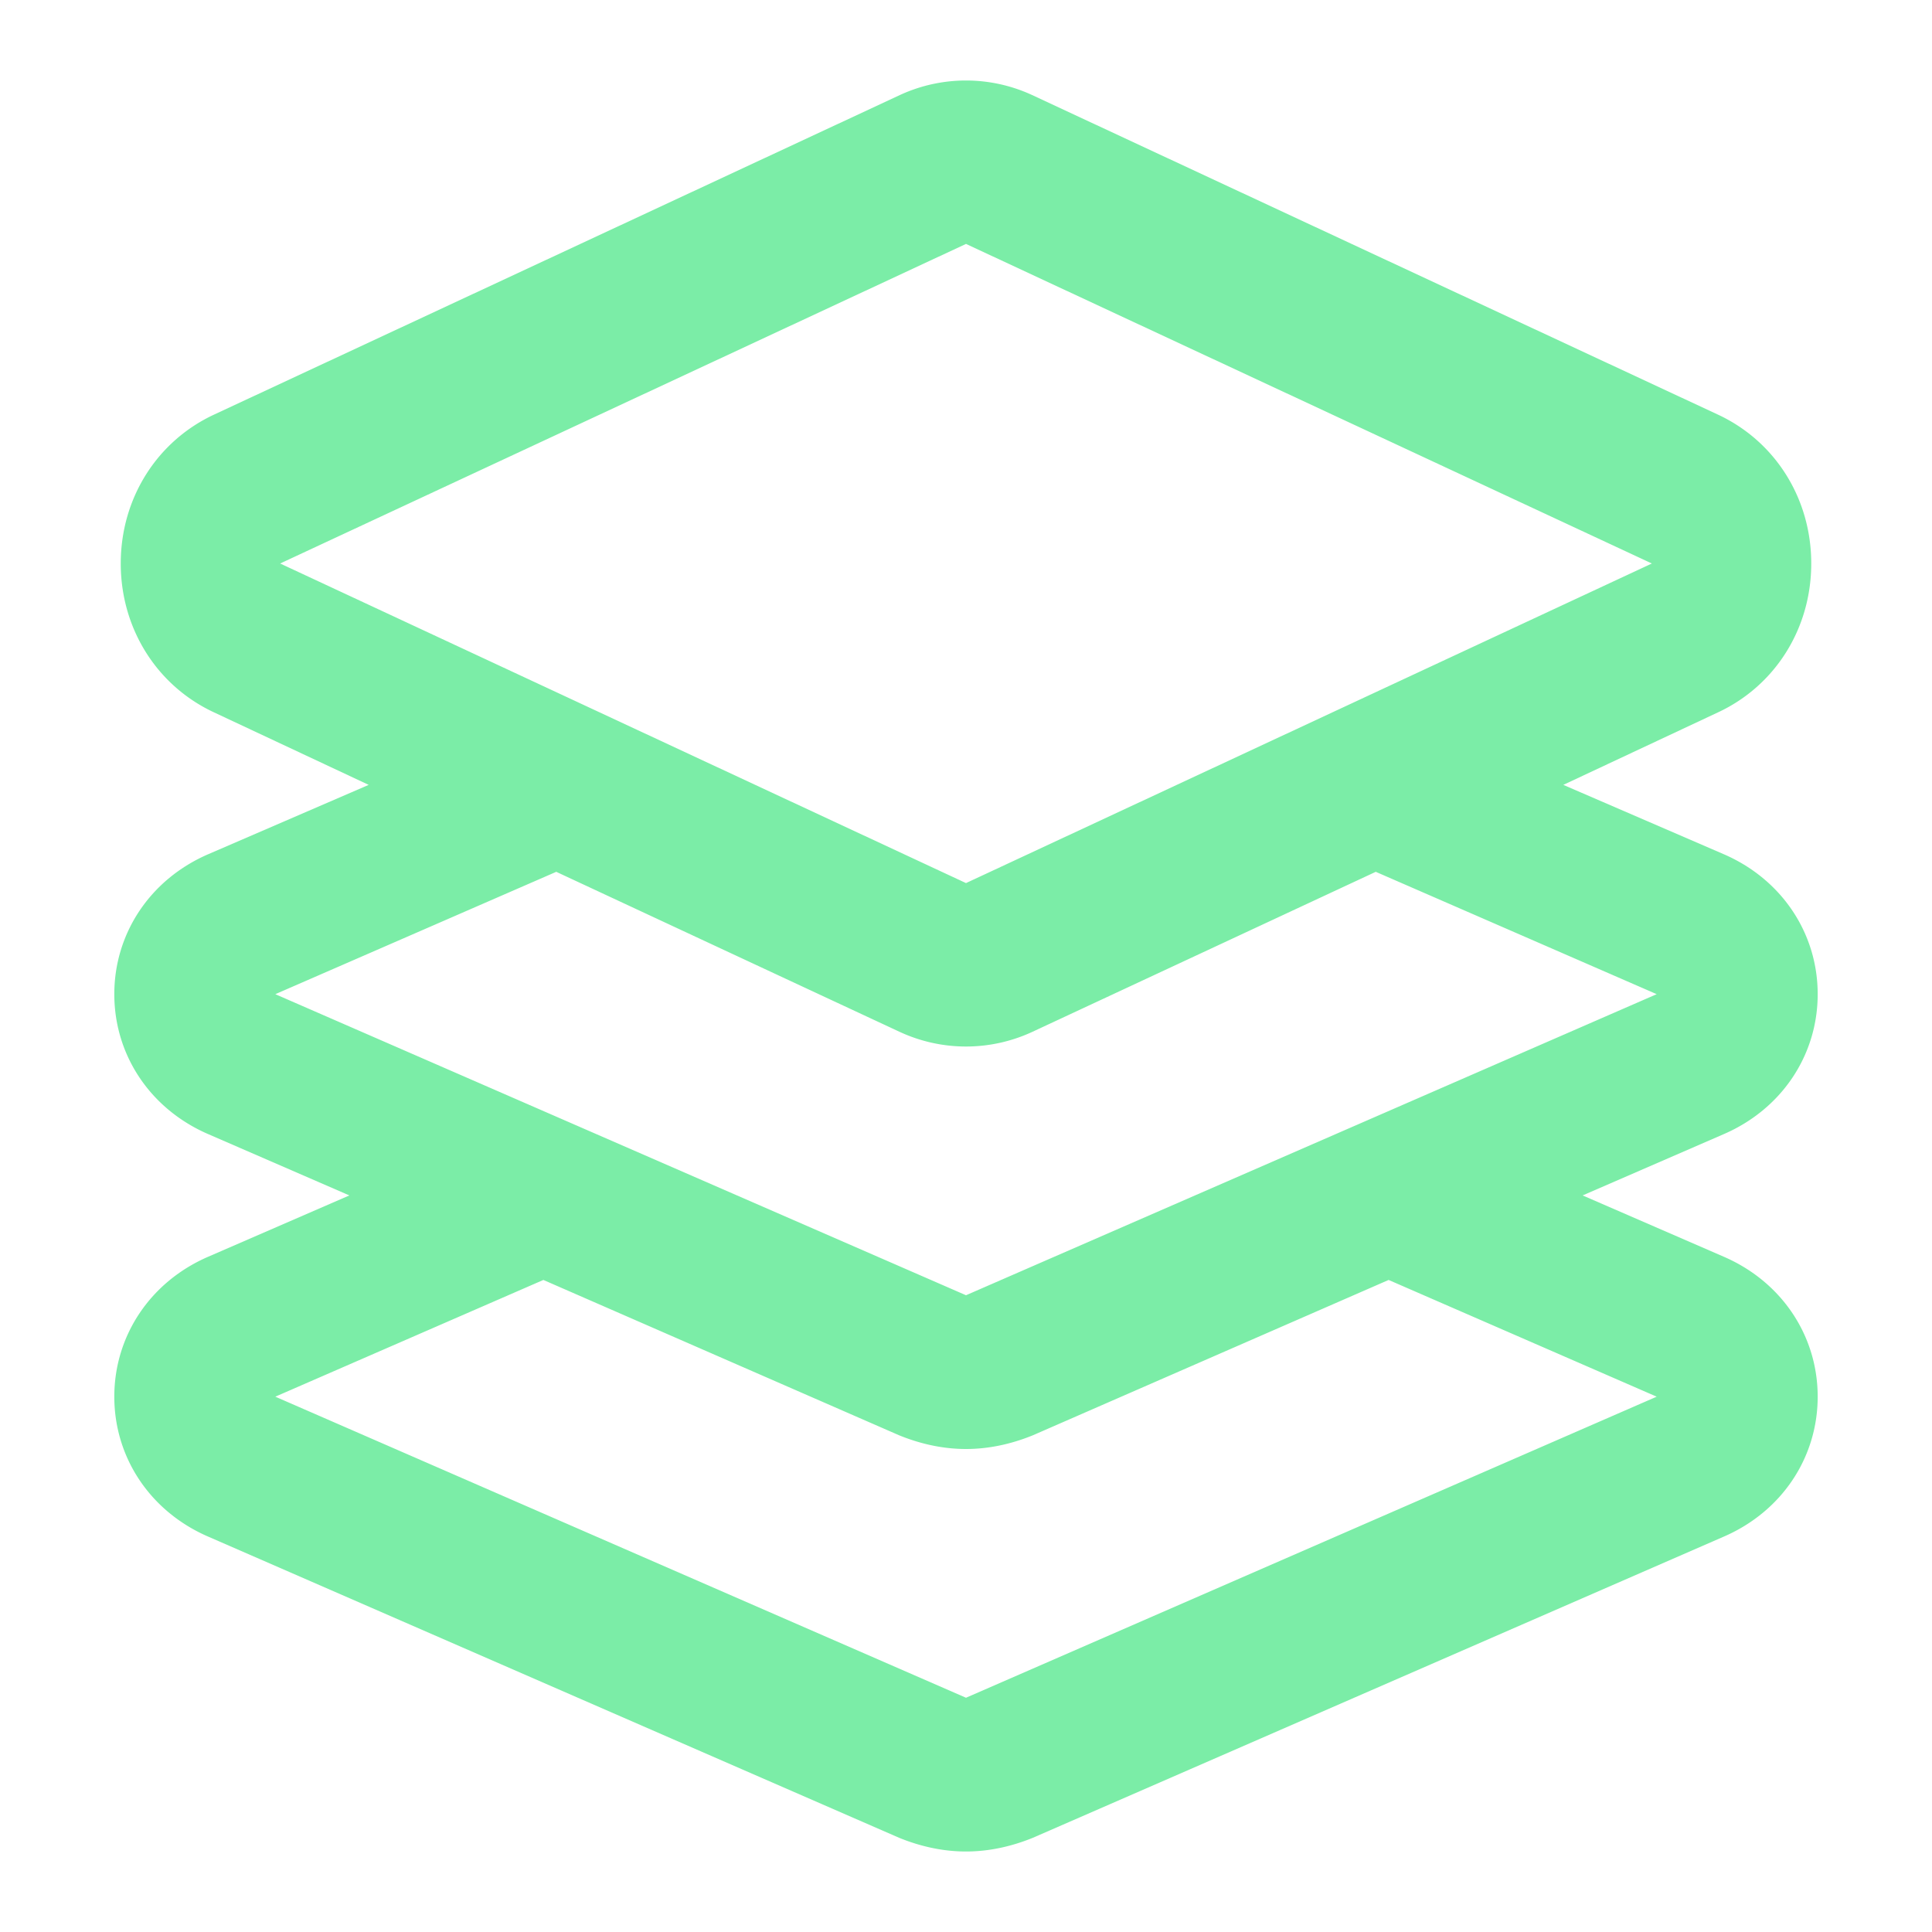 <?xml version="1.0" encoding="UTF-8"?>
<svg xmlns="http://www.w3.org/2000/svg" xmlns:xlink="http://www.w3.org/1999/xlink" version="1.1" width="512" height="512" x="0" y="0" viewBox="0 0 24 24" style="enable-background:new 0 0 512 512" xml:space="preserve">
  <g>
    <path d="m21.41 15.61-1.75-.76 1.75-.76c.72-.31 1.17-.98 1.17-1.74s-.45-1.43-1.17-1.74l-1.99-.86 1.92-.9c.71-.33 1.16-1.04 1.16-1.85s-.45-1.52-1.16-1.85l-8.52-3.97c-.52-.24-1.12-.24-1.64 0L2.66 5.15C1.95 5.48 1.5 6.19 1.5 7s.45 1.52 1.16 1.85l1.92.9-1.99.86c-.72.31-1.17.98-1.17 1.74s.45 1.43 1.17 1.74l1.75.76-1.75.76c-.72.31-1.17.98-1.17 1.74s.45 1.43 1.17 1.74l8.58 3.74c.27.11.55.17.83.17s.56-.06.83-.17l8.58-3.74c.72-.31 1.17-.98 1.17-1.74s-.45-1.43-1.17-1.74zM3.48 7 12 3.03 20.52 7 12 10.97zm-.06 5.35 3.49-1.52 4.27 1.99a1.956 1.956 0 0 0 1.64 0l4.27-1.99 3.49 1.52L12 16.09zM12 21.09l-8.58-3.74 3.33-1.45 4.42 1.93c.27.11.55.17.83.17s.56-.06.83-.17l4.42-1.93 3.33 1.45z" fill="#7beda7" opacity="1" data-original="#000000"></path>
  </g>
</svg>
